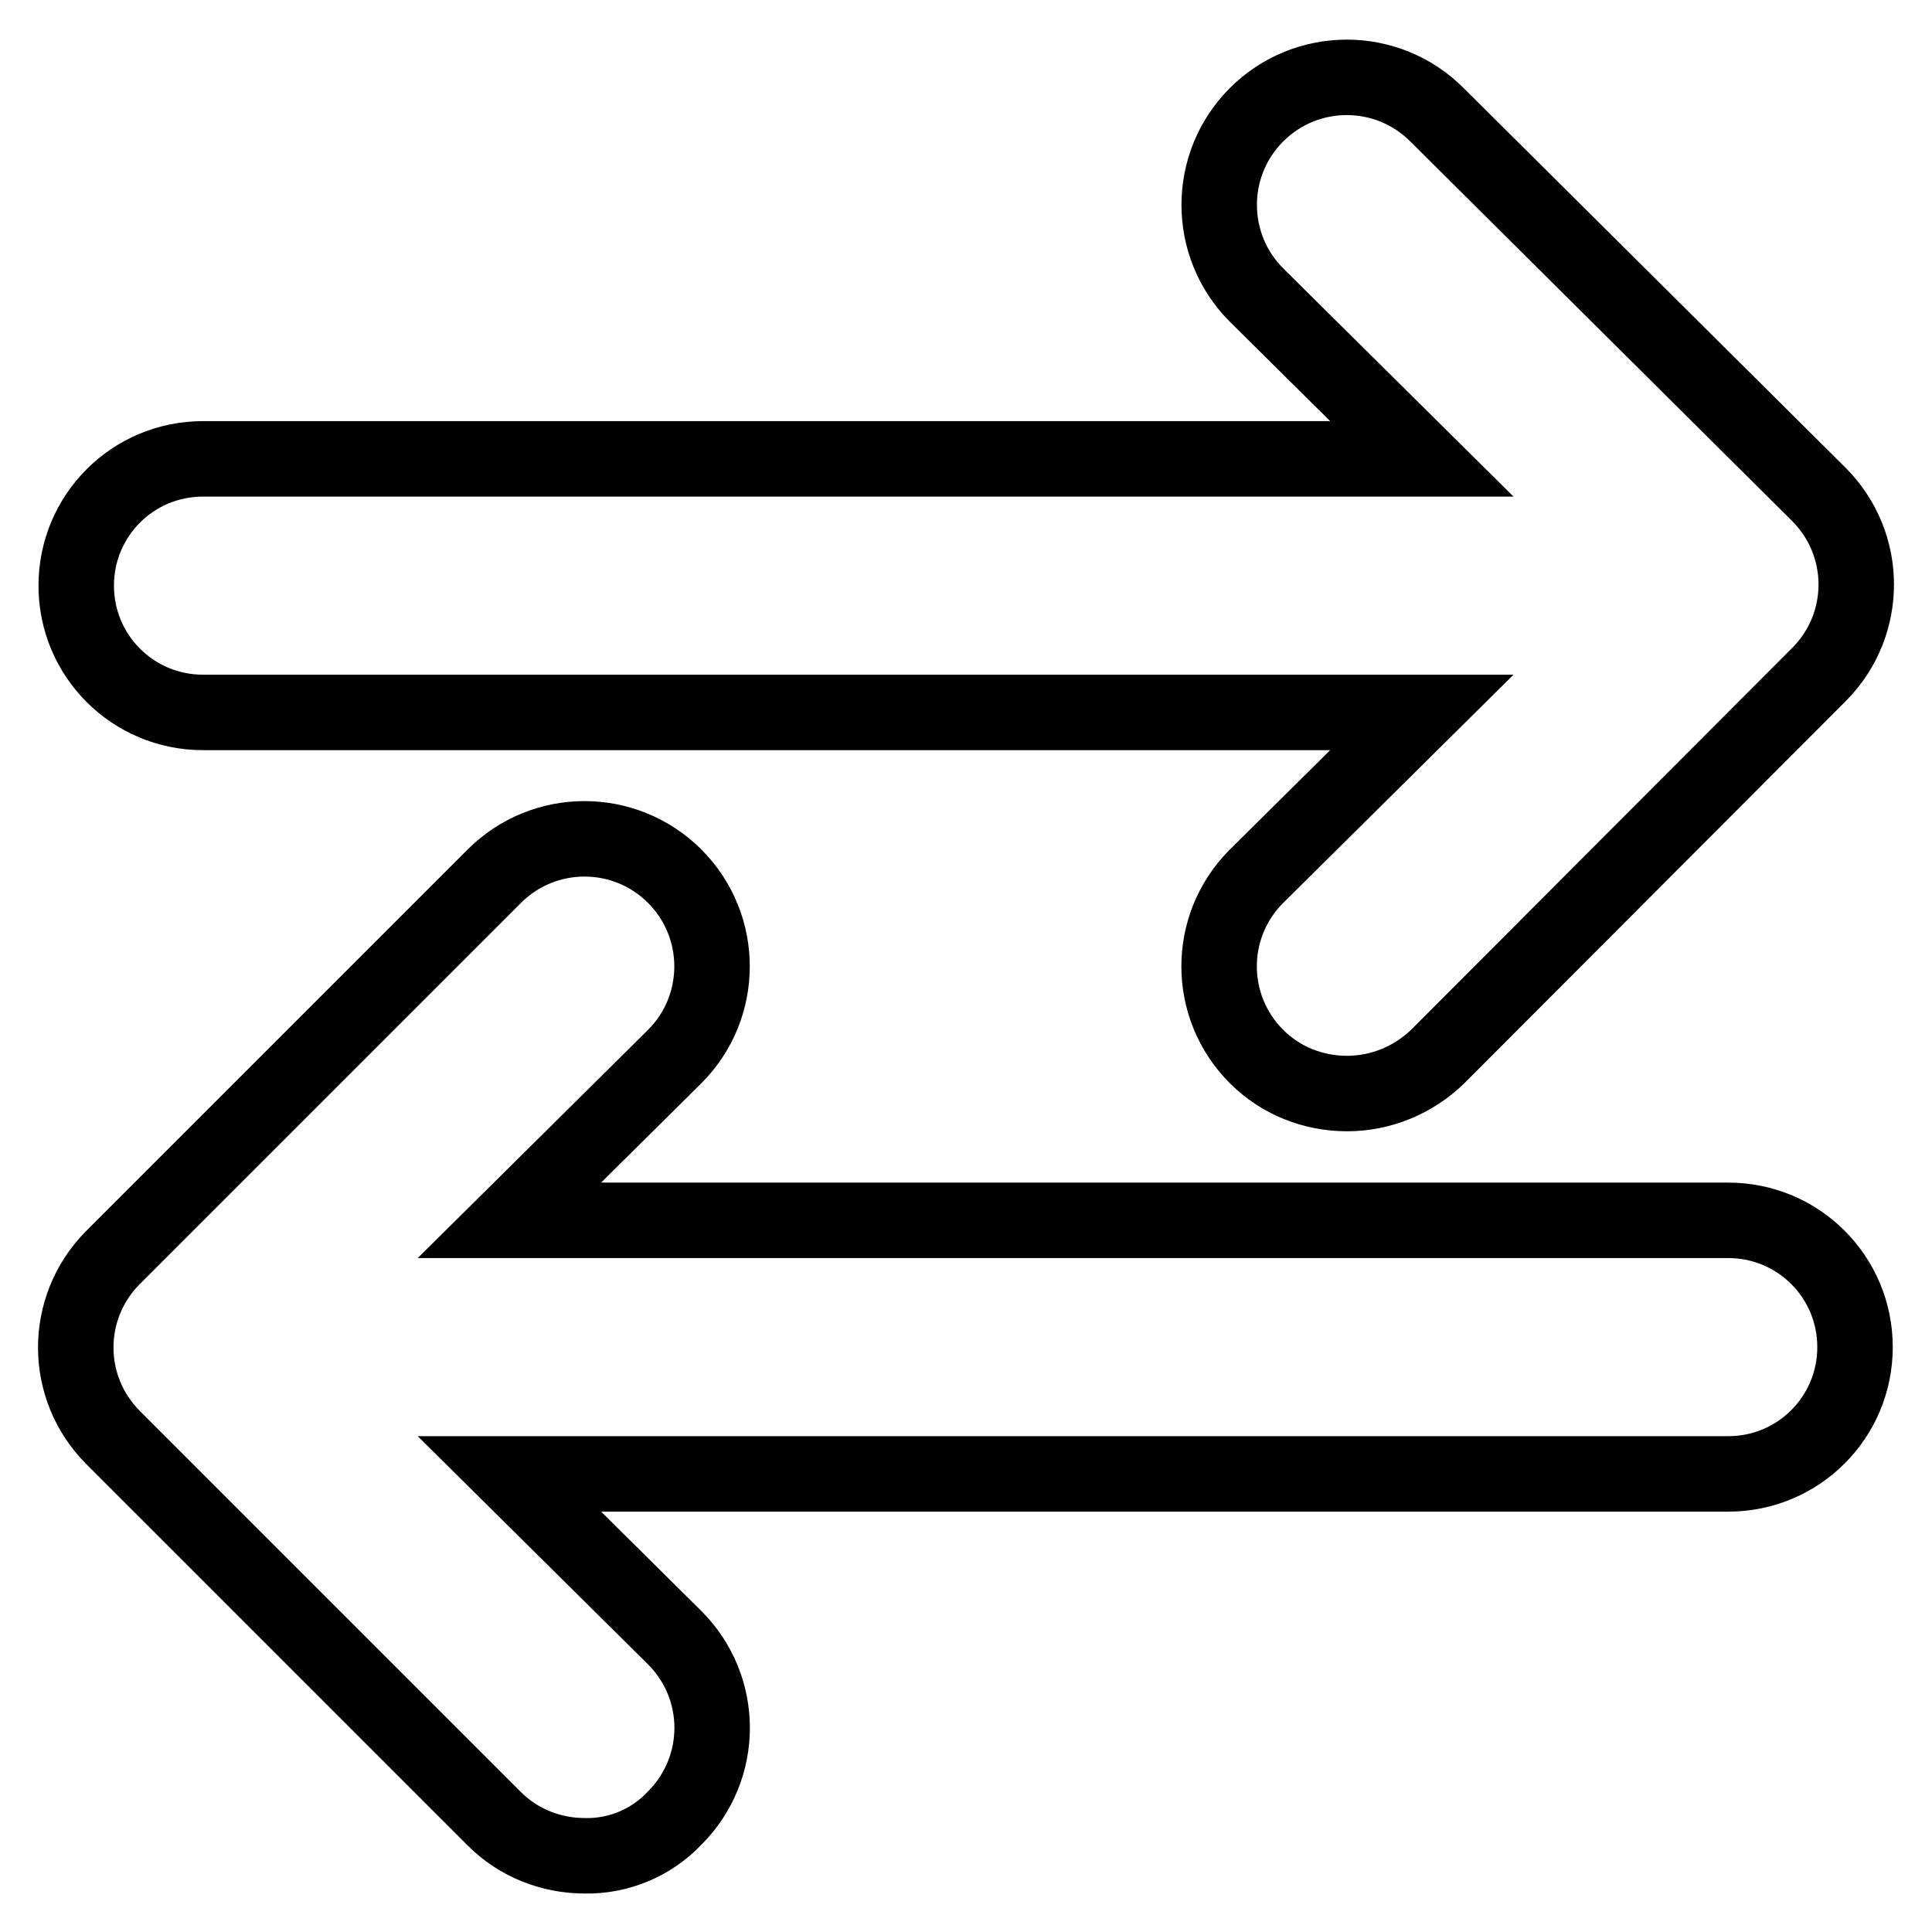 <?xml version="1.0" encoding="utf-8"?>
<!-- Svg Vector Icons : http://www.onlinewebfonts.com/icon -->
<!DOCTYPE svg PUBLIC "-//W3C//DTD SVG 1.1//EN" "http://www.w3.org/Graphics/SVG/1.1/DTD/svg11.dtd">
<svg version="1.1" xmlns="http://www.w3.org/2000/svg" xmlns:xlink="http://www.w3.org/1999/xlink" x="0px" y="0px" viewBox="0 0 256 256" enable-background="new 0 0 256 256" xml:space="preserve">
<g> <path stroke-width="10" fill-opacity="0" stroke="#000000"  d="M178.5,144.9c-4.5,0-8.8-1.7-12-4.9c-6.6-6.6-6.6-17.2-0.1-23.8c0,0,0.1-0.1,0.1-0.1l21.9-21.7H26.9 c-9.3,0-16.8-7.5-16.8-16.8c0-9.3,7.5-16.8,16.8-16.8h161.5l-21.9-21.7c-6.6-6.6-6.6-17.3,0-23.9c6.6-6.6,17.3-6.6,23.9,0l0,0 L241,65.5c6.6,6.6,6.6,17.2,0.1,23.8c0,0-0.1,0.1-0.1,0.1L190.5,140C187.3,143.1,183,144.9,178.5,144.9z"/> <path stroke-width="10" fill-opacity="0" stroke="#000000"  d="M77.5,245.9c-4.5,0-8.8-1.7-12-4.9L15,190.5c-6.6-6.6-6.6-17.2-0.1-23.8c0,0,0.1-0.1,0.1-0.1l50.5-50.5 c6.6-6.6,17.3-6.6,23.9,0c6.6,6.6,6.6,17.3,0,23.9l-21.9,21.7h161.5c9.3,0,16.8,7.5,16.8,16.8c0,9.3-7.5,16.8-16.8,16.8l0,0H67.5 l21.9,21.7c6.6,6.6,6.6,17.2,0.1,23.8c0,0-0.1,0.1-0.1,0.1C86.3,244.2,81.9,246,77.5,245.9z"/></g>
</svg>